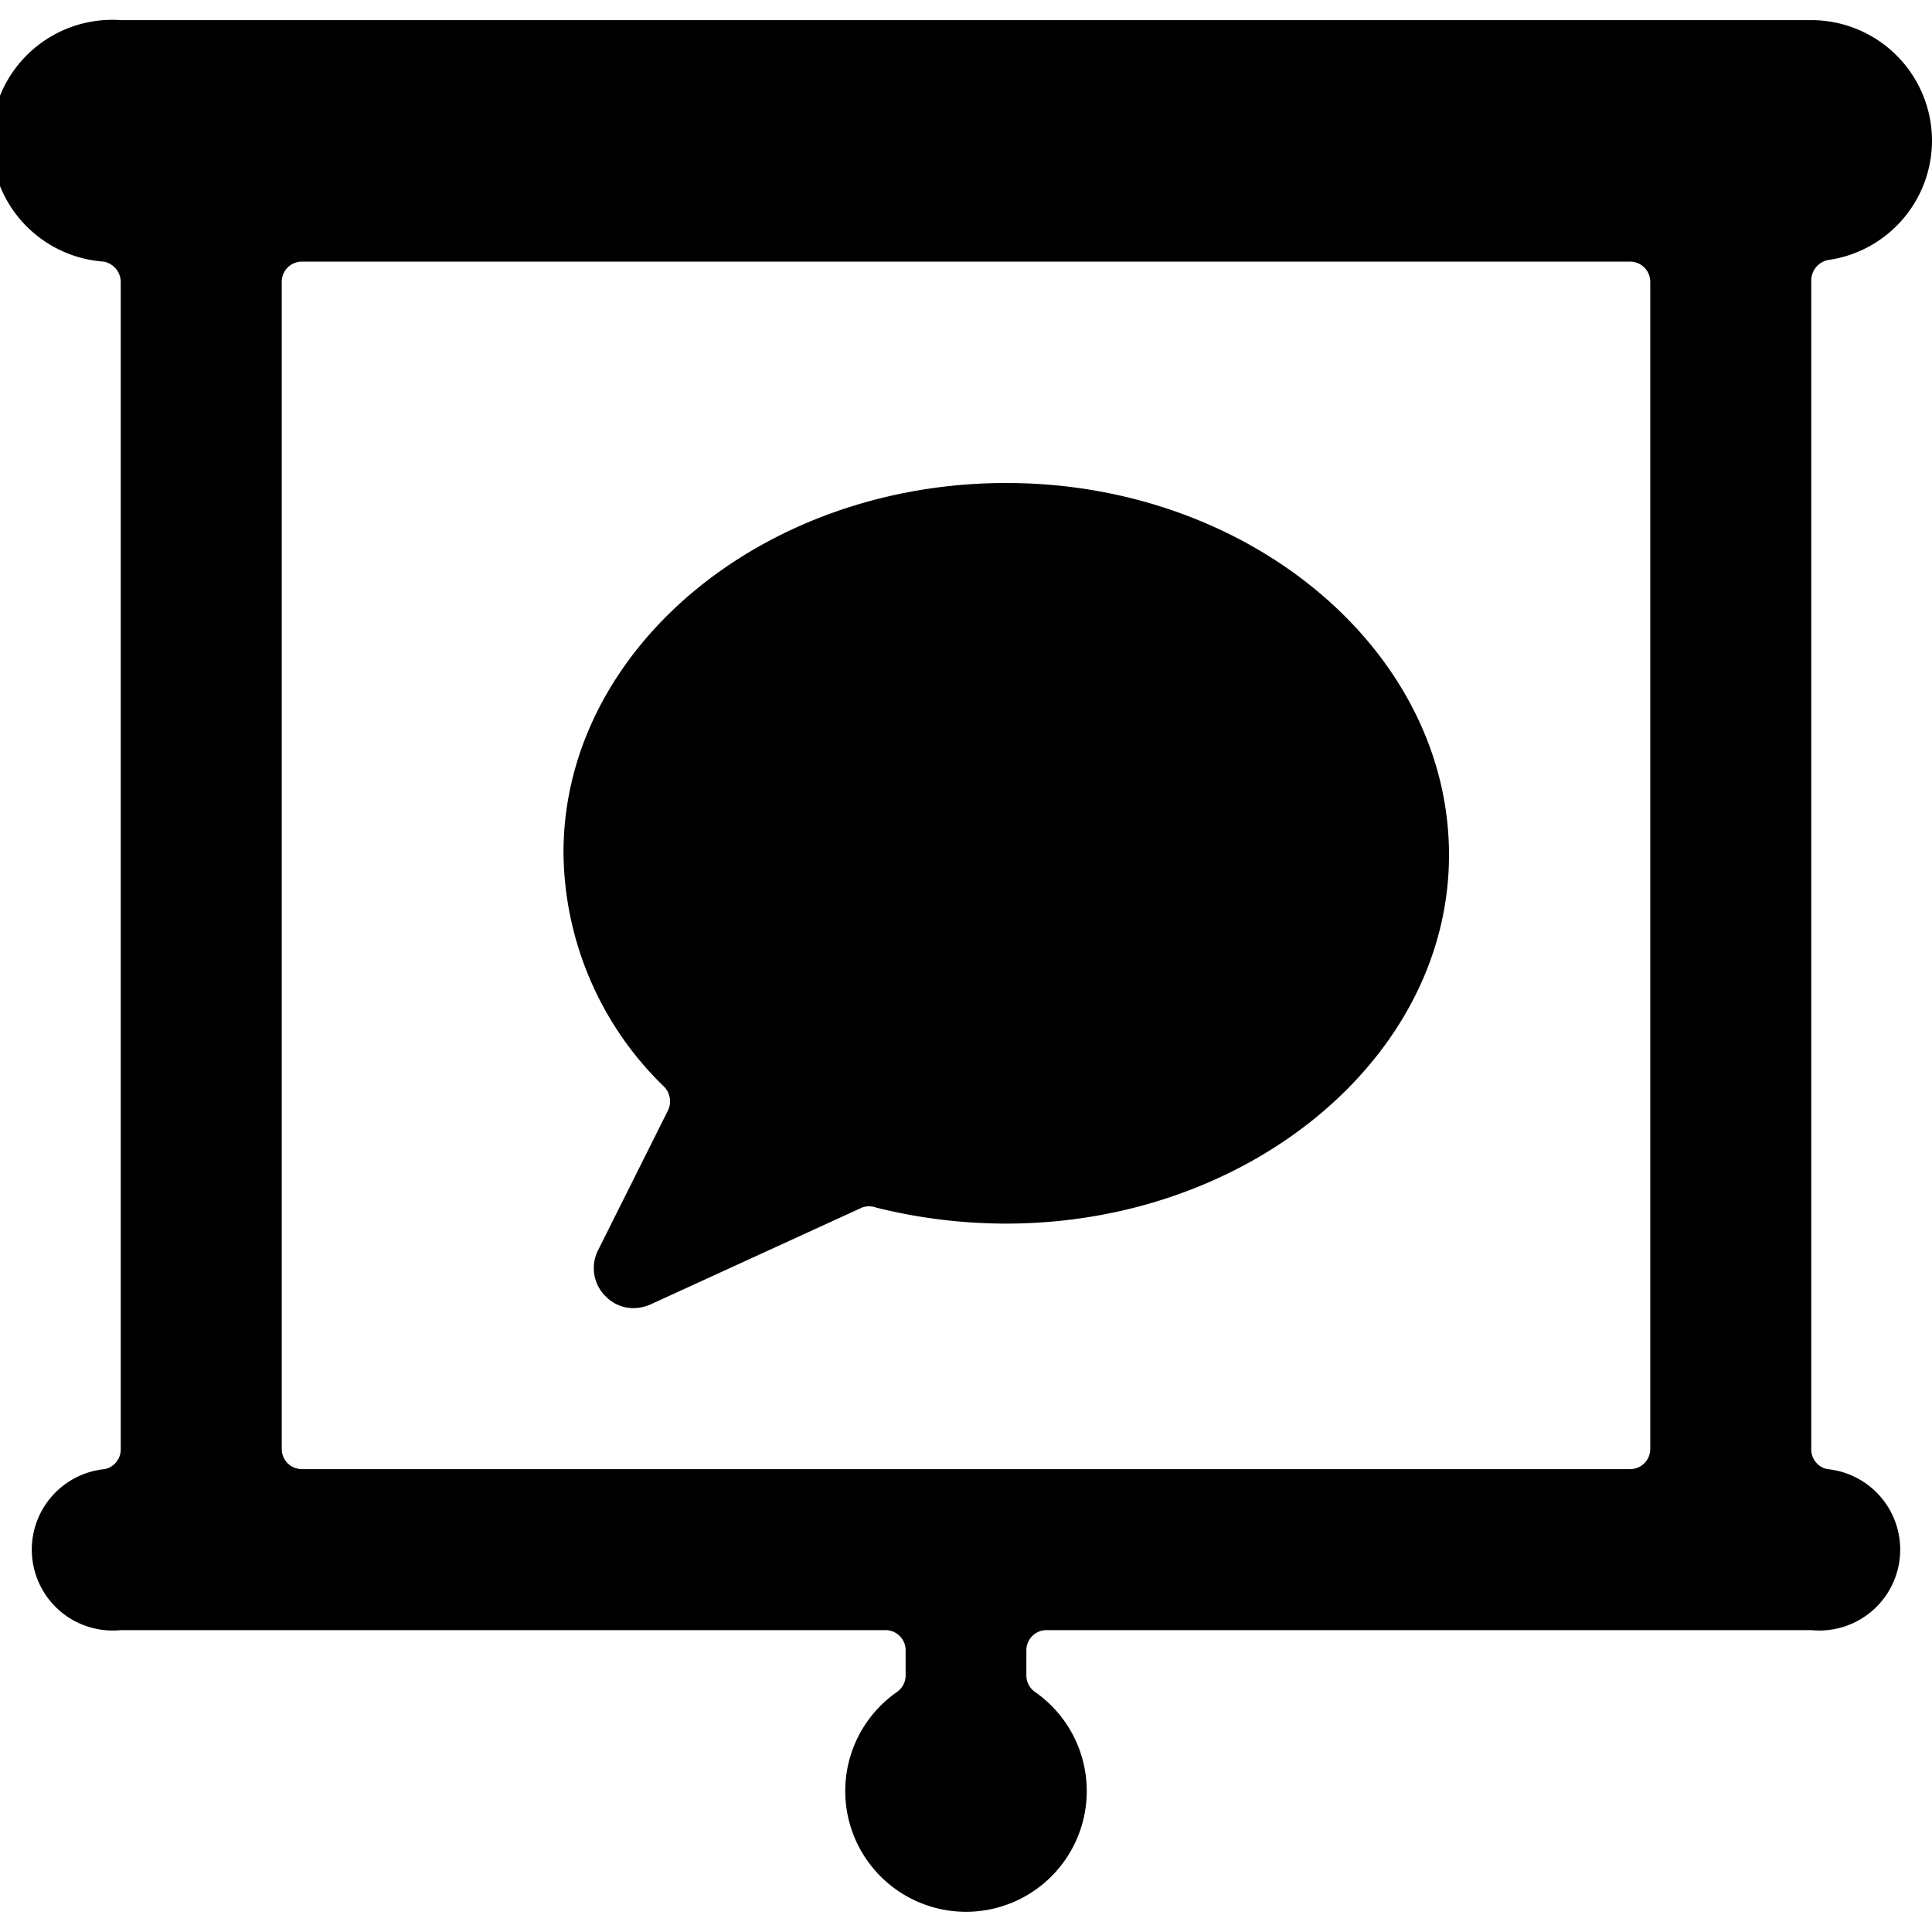 <svg xmlns="http://www.w3.org/2000/svg" viewBox="0 0 24 24"><g><path d="M8.25 13.5a0.26 0.26 0 0 1 0.05 0.29l-0.87 1.74a0.49 0.49 0 0 0 0.09 0.57 0.48 0.48 0 0 0 0.36 0.15 0.54 0.54 0 0 0 0.21 -0.05l2.62 -1.2a0.25 0.25 0 0 1 0.17 0 6.66 6.66 0 0 0 1.62 0.2c3 0 5.5 -2.05 5.5 -4.58S15.53 6 12.5 6 7 8.07 7 10.59a4.09 4.09 0 0 0 1.25 2.91Z" fill="#000000" stroke-width="1"></path><path d="M24 1.75a1.5 1.5 0 0 0 -1.5 -1.5h-21a1.5 1.5 0 0 0 -0.21 3 0.26 0.26 0 0 1 0.21 0.25V18a0.25 0.25 0 0 1 -0.2 0.25 1 1 0 0 0 0.2 2H11a0.25 0.25 0 0 1 0.25 0.25v0.31a0.25 0.25 0 0 1 -0.11 0.21 1.5 1.5 0 1 0 1.72 0 0.25 0.25 0 0 1 -0.11 -0.21v-0.31a0.25 0.25 0 0 1 0.25 -0.25h9.5a1 1 0 0 0 0.2 -2 0.25 0.25 0 0 1 -0.2 -0.25V3.48a0.26 0.26 0 0 1 0.21 -0.25A1.5 1.5 0 0 0 24 1.75ZM20.5 18a0.25 0.25 0 0 1 -0.25 0.25H3.75A0.25 0.25 0 0 1 3.5 18V3.5a0.25 0.25 0 0 1 0.25 -0.25h16.5a0.25 0.25 0 0 1 0.25 0.25Z" fill="#000000" stroke-width="1"></path></g></svg>